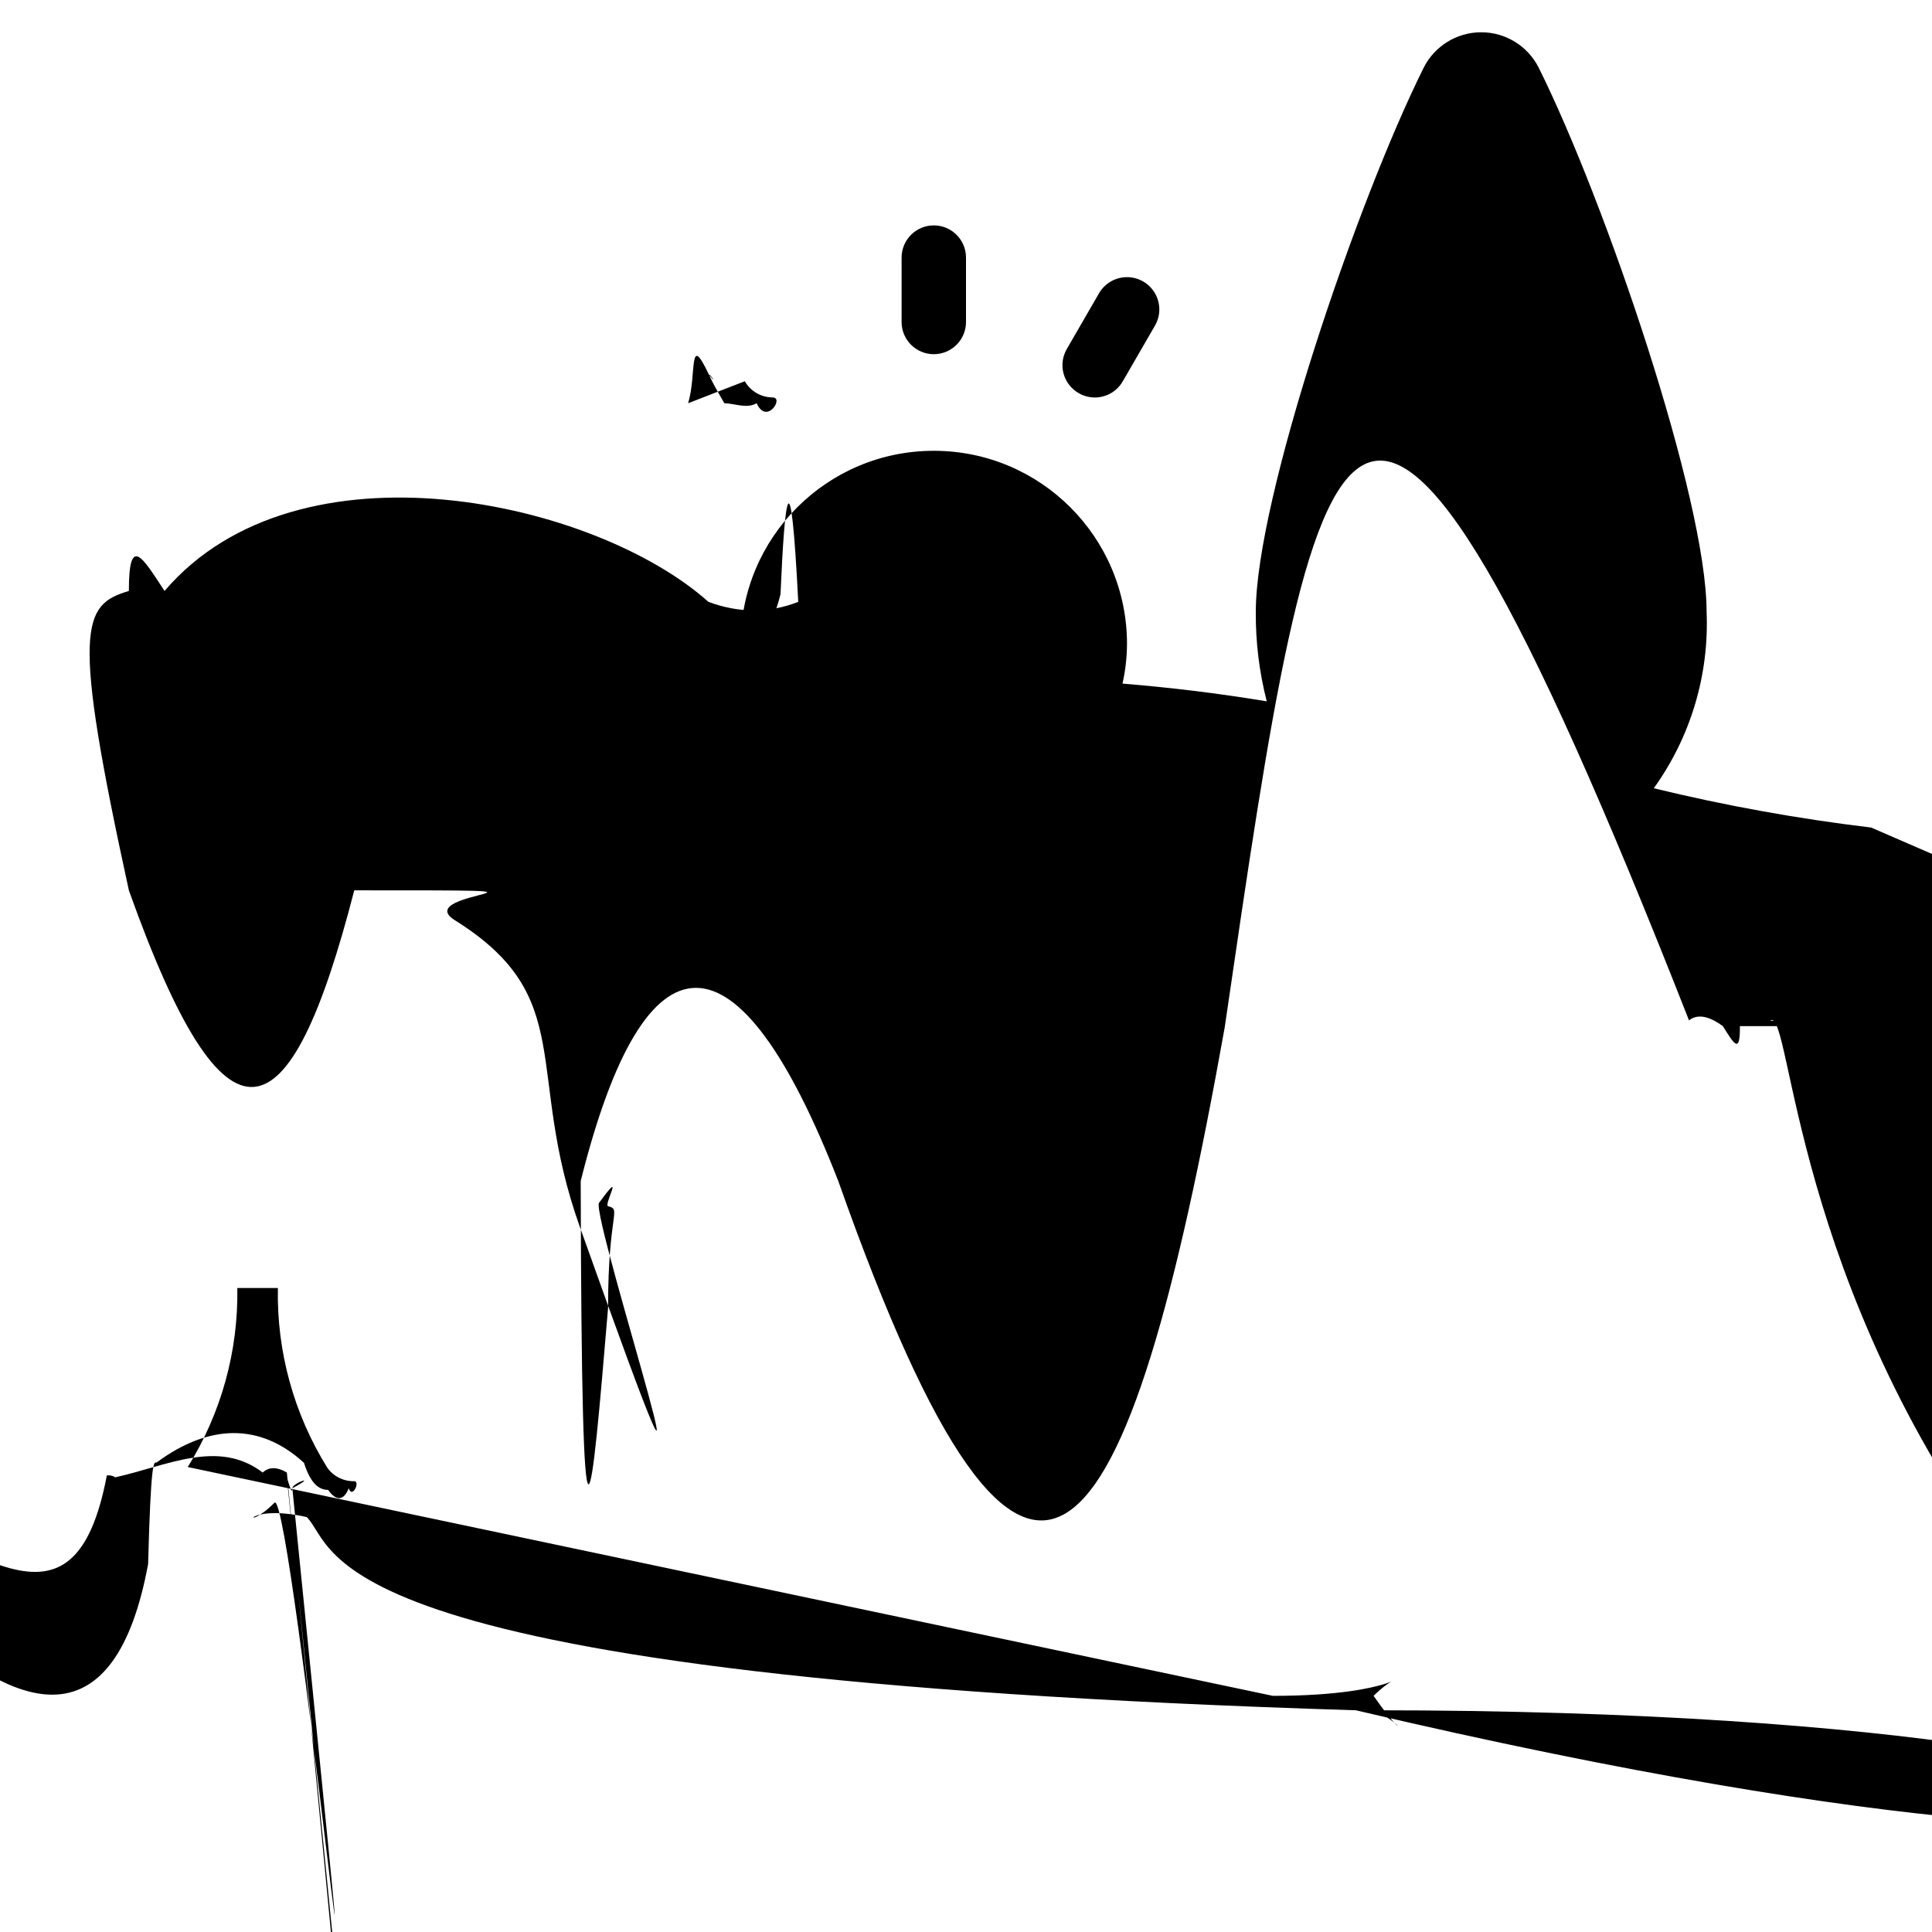 <svg xmlns="http://www.w3.org/2000/svg" height="512" viewBox="0 0 60 58" width="512"><g id="Page-1" fill="none" fill-rule="evenodd"><g id="023---Garden-Path" fill="rgb(0,0,0)" fill-rule="nonzero"><path id="Shape" d="m58.11 24.7c-2.272-.272-4.526-.68-6.75-1.22 1.144-1.592 1.722-3.521 1.64-5.48.0-3.51-3.14-12.73-5.21-16.89-.338-.679-1.032-1.108-1.79-1.108s-1.452.429-1.79 1.108C42.14 5.27 39 14.49 39 18c-.007.937.107 1.872.34 2.78-1.52-.25-3-.43-4.48-.55.091-.404.138-.816.14-1.23.0-3.314-2.686-6-6-6s-6 2.686-6 6c4079e-7.417.047.833.14 1.24-1.55.13-3.05.31-4.49.55.241-.91.359-1.849.35-2.79.0-3.51-3.14-12.73-5.21-16.89-.338-.679-1.032-1.108-1.79-1.108s-1.452.429-1.79 1.108C9.297 3.028 8.489 4.994 7.79 7H8c1.634-.003 3.126.93 3.84 2.4 2.15 4.666 3.877 9.515 5.16 14.49.318-.354.599-.739.84-1.15.134.067.28.104.43.11h.17c3.159-.534 6.356-.819 9.56-.85-3.94 2-8 4.88-8 8 0 6 17 9 12 12-4.77 2.86-19.56 3.9-27 14.42-.22.309-.247.715-.069 1.05.178.335.53.54.909.53h23.4c.487-.003.957-.185 1.32-.51C33.741 54.879 37.251 52.697 41 51c23-11 1-17-7-20-5.35-2-2.65-6.25-.28-8.84.28.0.57.0.84.06 1.65.13 3.27.33 5 .62.202.023.407-.011.59-.1.709 1.246 1.82 2.215 3.15 2.75-.015.113-.015.227.0.34.133 1.608-.241 3.216-1.07 4.6-.149.22-.204.49-.153.751.051.261.203.491.423.639.147.104.32.166.5.18.333 5011e-7.644-.164.83-.44 1.027-1.666 1.52-3.606 1.41-5.56h.75.75c-.116 1.964.377 3.916 1.41 5.59.197.27.516.424.85.41.199 4453e-7.394-.059.56-.17.22-.148.373-.378.423-.639.051-.261-.005-.531-.153-.751-.829-1.384-1.203-2.992-1.07-4.6.015-.113.015-.227.0-.34.378-.154.74-.345 1.08-.57.127.187.32.319.54.37 2.482.634 5.005 1.098 7.55 1.39H58c.552.03 1.025-.393 1.055-.945s-.393-1.025-.945-1.055zM24 31c-.552.0-1-.448-1-1s.448-1 1-1 1 .448 1 1-.448 1-1 1zm3 24c-.552.0-1-.448-1-1s.448-1 1-1 1 .448 1 1-.448 1-1 1zm0-6c-.552.0-1-.448-1-1s.448-1 1-1 1 .448 1 1-.448 1-1 1zm19-10c.552.0 1 .448 1 1s-.448 1-1 1-1-.448-1-1 .448-1 1-1zm-3 2c0 .552-.448 1-1 1s-1-.448-1-1 .448-1 1-1 1 .448 1 1zm-2-4c.552.0 1 .448 1 1s-.448 1-1 1-1-.448-1-1 .448-1 1-1zm5-14c-2.54.0-4-1.82-4-5 0-.552.448-1 1-1s1 .448 1 1c0 3 1.45 3 2 3 .552.0 1 .448 1 1s-.448 1-1 1z"/><path id="Shape" d="m5.83 44.56c1.038-1.666 1.573-3.597 1.54-5.56H8h.63c-.039 1.973.496 3.915 1.54 5.59.193.264.503.417.83.41.199 4453e-7.394-.059.56-.17.22-.148.373-.378.423-.639.051-.261-.005-.531-.153-.751-.842-1.375-1.259-2.969-1.2-4.58-.007-.088-.024-.175-.05-.26 3.15-1 5.41-4 5.41-8.83.0-4.05-3.58-14.69-5.95-19.49-.382-.784-1.178-1.282-2.05-1.282S6.322 9.496 5.94 10.28c-2.36 4.8-5.94 15.44-5.94 19.49.0 4.81 2.26 7.8 5.41 8.83-.009.086-.009.174.0.26.059 1.611-.358 3.205-1.2 4.58-.149.22-.204.49-.153.751S4.26 44.682 4.48 44.83c.154.104.334.163.52.17.333 5011e-7.644-.164.83-.44zM3 29.77c0-.552.448-1 1-1s1 .448 1 1C5 32.58 6 34 8 34c.552.0 1 .448 1 1s-.448 1-1 1c-3.13.0-5-2.33-5-6.23z"/><path id="Shape" d="m29 10c.552.0 1-.448 1-1V7c0-.552-.448-1-1-1s-1 .448-1 1v2c0 .552.448 1 1 1z"/><path id="Shape" d="m23.13 10.84c.179.311.51.503.868.503.358 71e-5.69-.19.87-.5.18-.31.181-.693.002-1.003l-1-1.73c-.276-.48-.89-.646-1.37-.37s-.646.89-.37 1.37z"/><path id="Shape" d="m33.5 11.21c.231.134.505.17.762.1.257-.069.476-.239.608-.47l1-1.73c.179-.311.178-.693-.002-1.003s-.512-.501-.87-.5S34.309 7.799 34.13 8.11l-1 1.73c-.134.231-.17.505-.1.762.069.257.239.476.47.608z"/></g></g></svg>